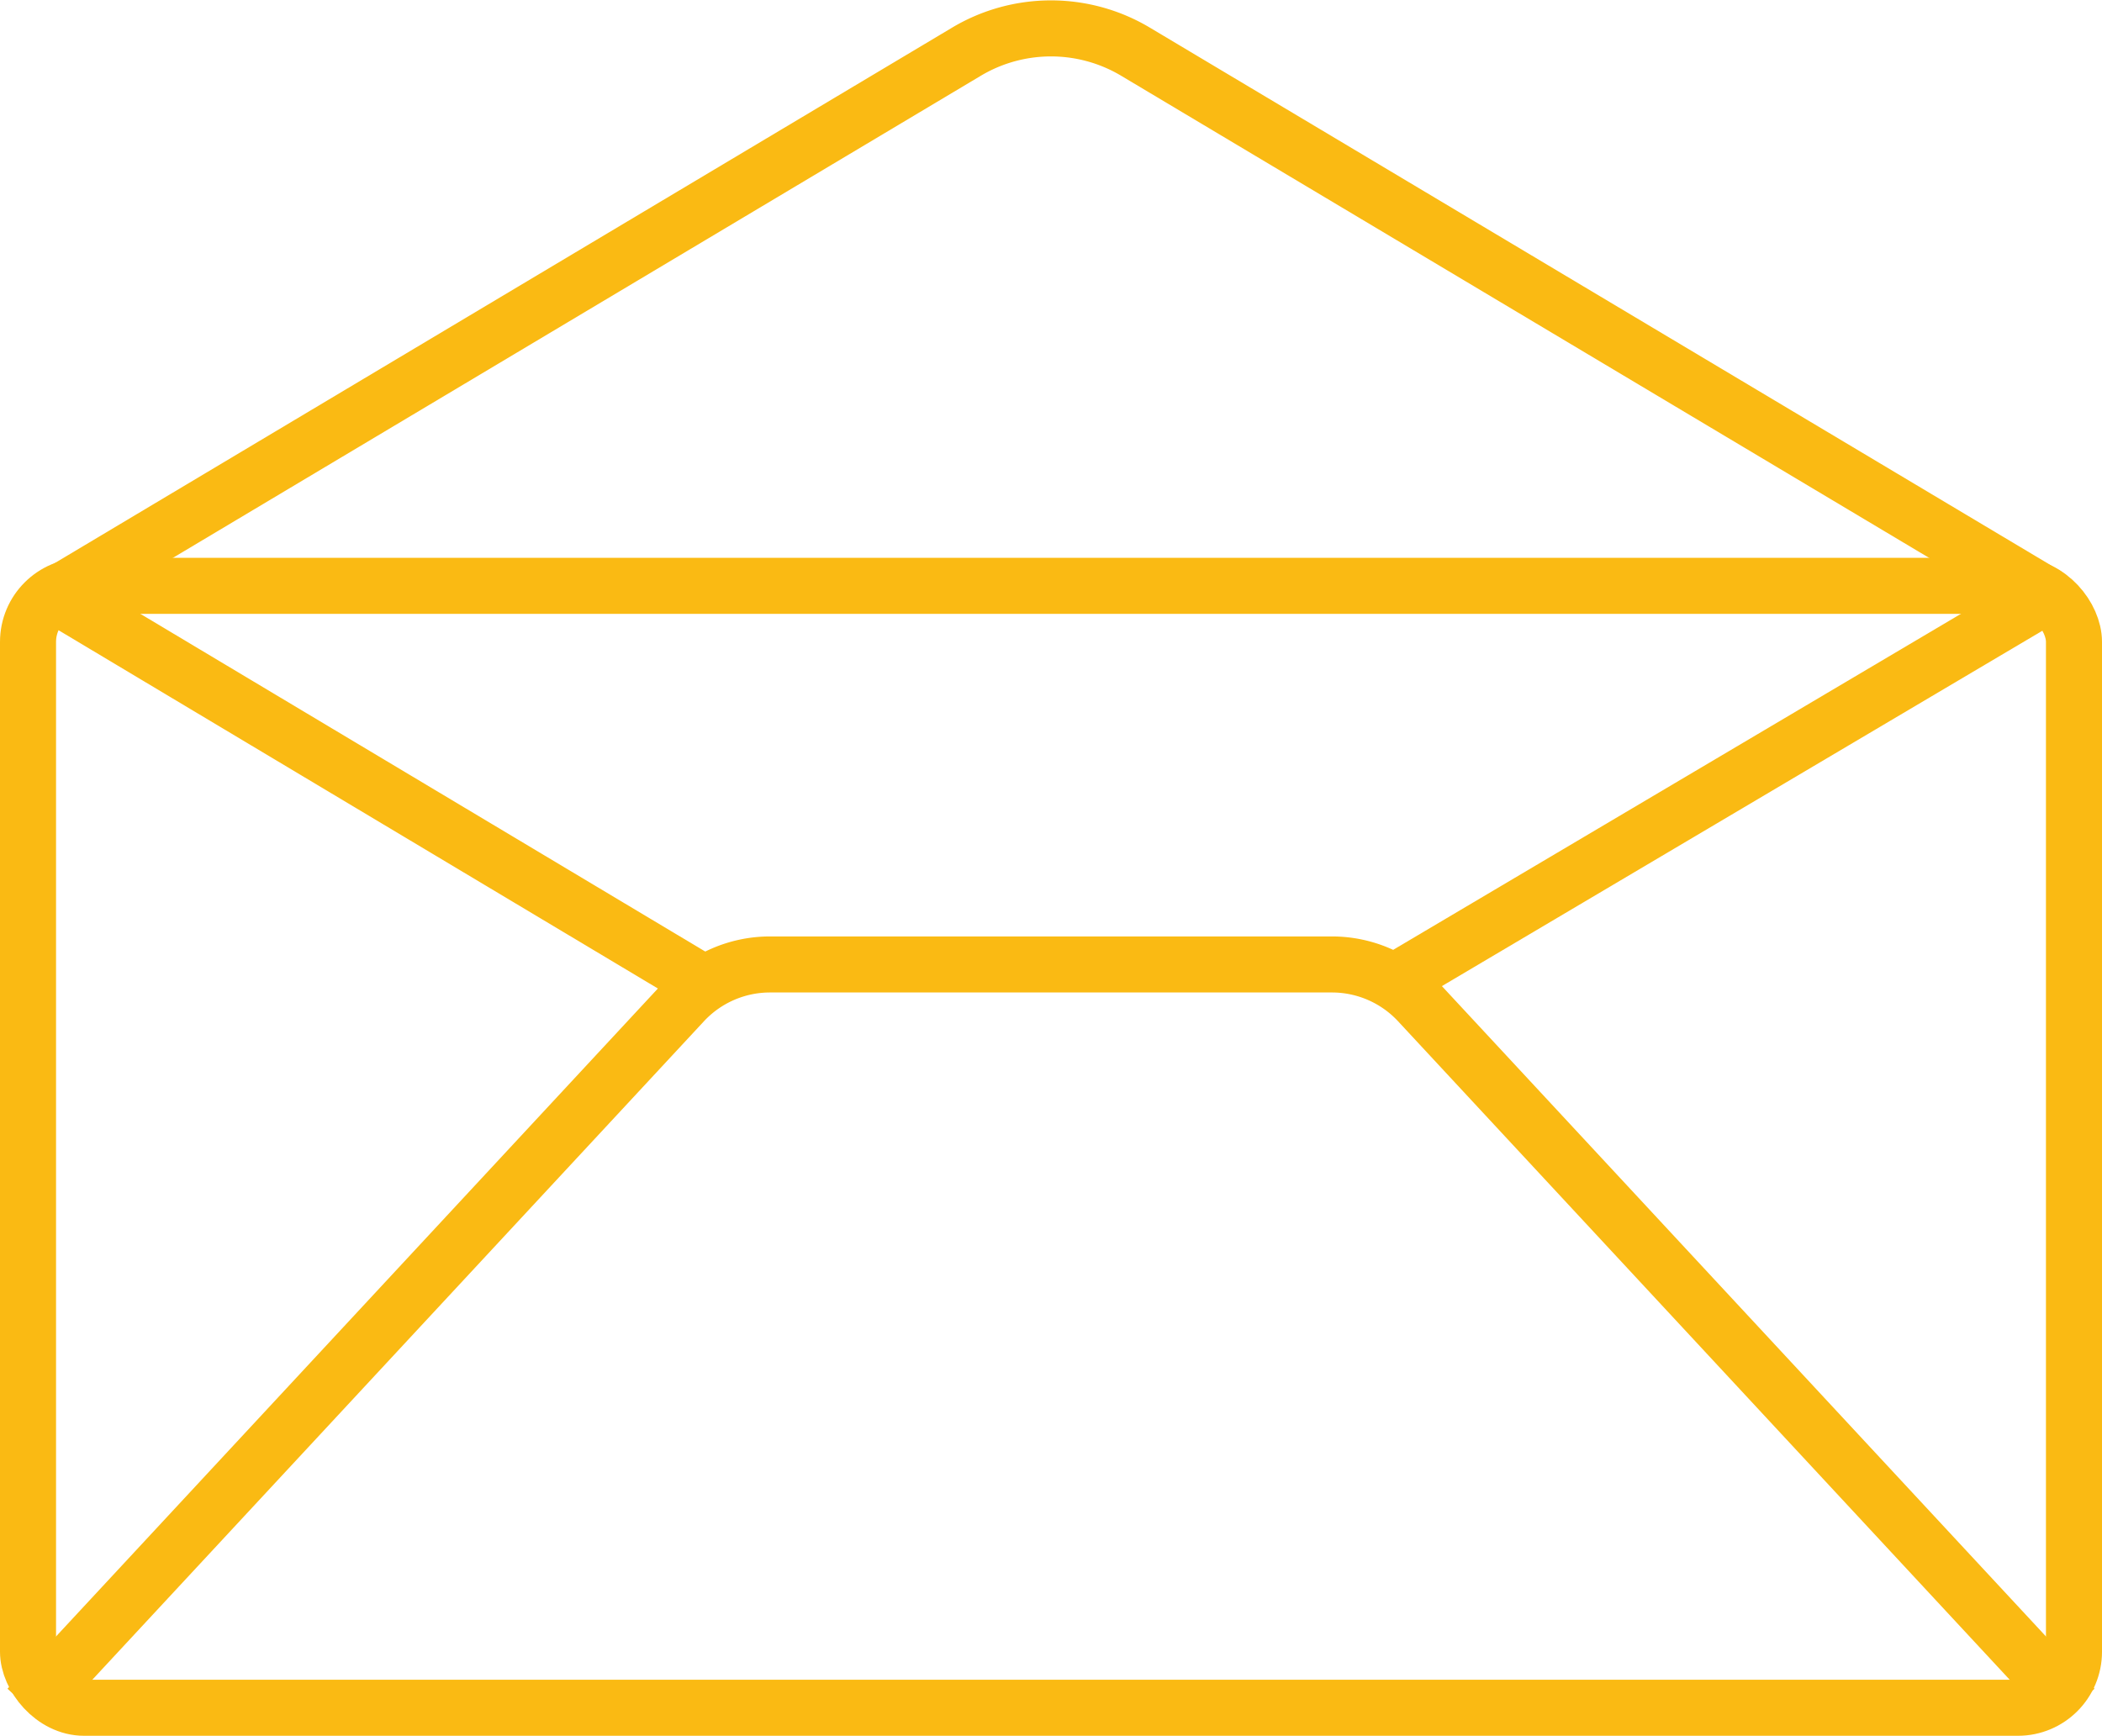 <?xml version="1.0" encoding="UTF-8"?>
<svg xmlns="http://www.w3.org/2000/svg" xmlns:xlink="http://www.w3.org/1999/xlink" id="Group_683" data-name="Group 683" width="75.013" height="61.953" viewBox="0 0 75.013 61.953">
  <defs>
    <clipPath id="clip-path">
      <rect id="Rectangle_778" data-name="Rectangle 778" width="75.013" height="61.953" transform="translate(0 0)" fill="none" stroke="#707070" stroke-width="2"></rect>
    </clipPath>
  </defs>
  <g id="Group_682" data-name="Group 682" clip-path="url(#clip-path)">
    <rect id="Rectangle_777" data-name="Rectangle 777" width="73.013" height="40.043" rx="2" transform="translate(1 20.91)" fill="none" stroke="#faba13" stroke-width="2"></rect>
    <path id="Path_1126" data-name="Path 1126" d="M1.966,21.255l32.507-19.4a5.887,5.887,0,0,1,6.066,0l32.507,19.4" fill="none" stroke="#faba13" stroke-width="2"></path>
    <path id="Path_1127" data-name="Path 1127" d="M1,60.953,24.387,35.772a4.22,4.22,0,0,1,3.093-1.349H47.533a4.221,4.221,0,0,1,3.093,1.349L74.013,60.953" fill="none" stroke="#faba13" stroke-width="2"></path>
    <line id="Line_409" data-name="Line 409" x2="23.195" y2="13.868" transform="translate(1.966 21.255)" fill="none" stroke="#faba13" stroke-width="2"></line>
    <line id="Line_410" data-name="Line 410" y1="13.796" x2="23.308" transform="translate(49.738 21.255)" fill="none" stroke="#faba13" stroke-width="2"></line>
  </g>
</svg>
